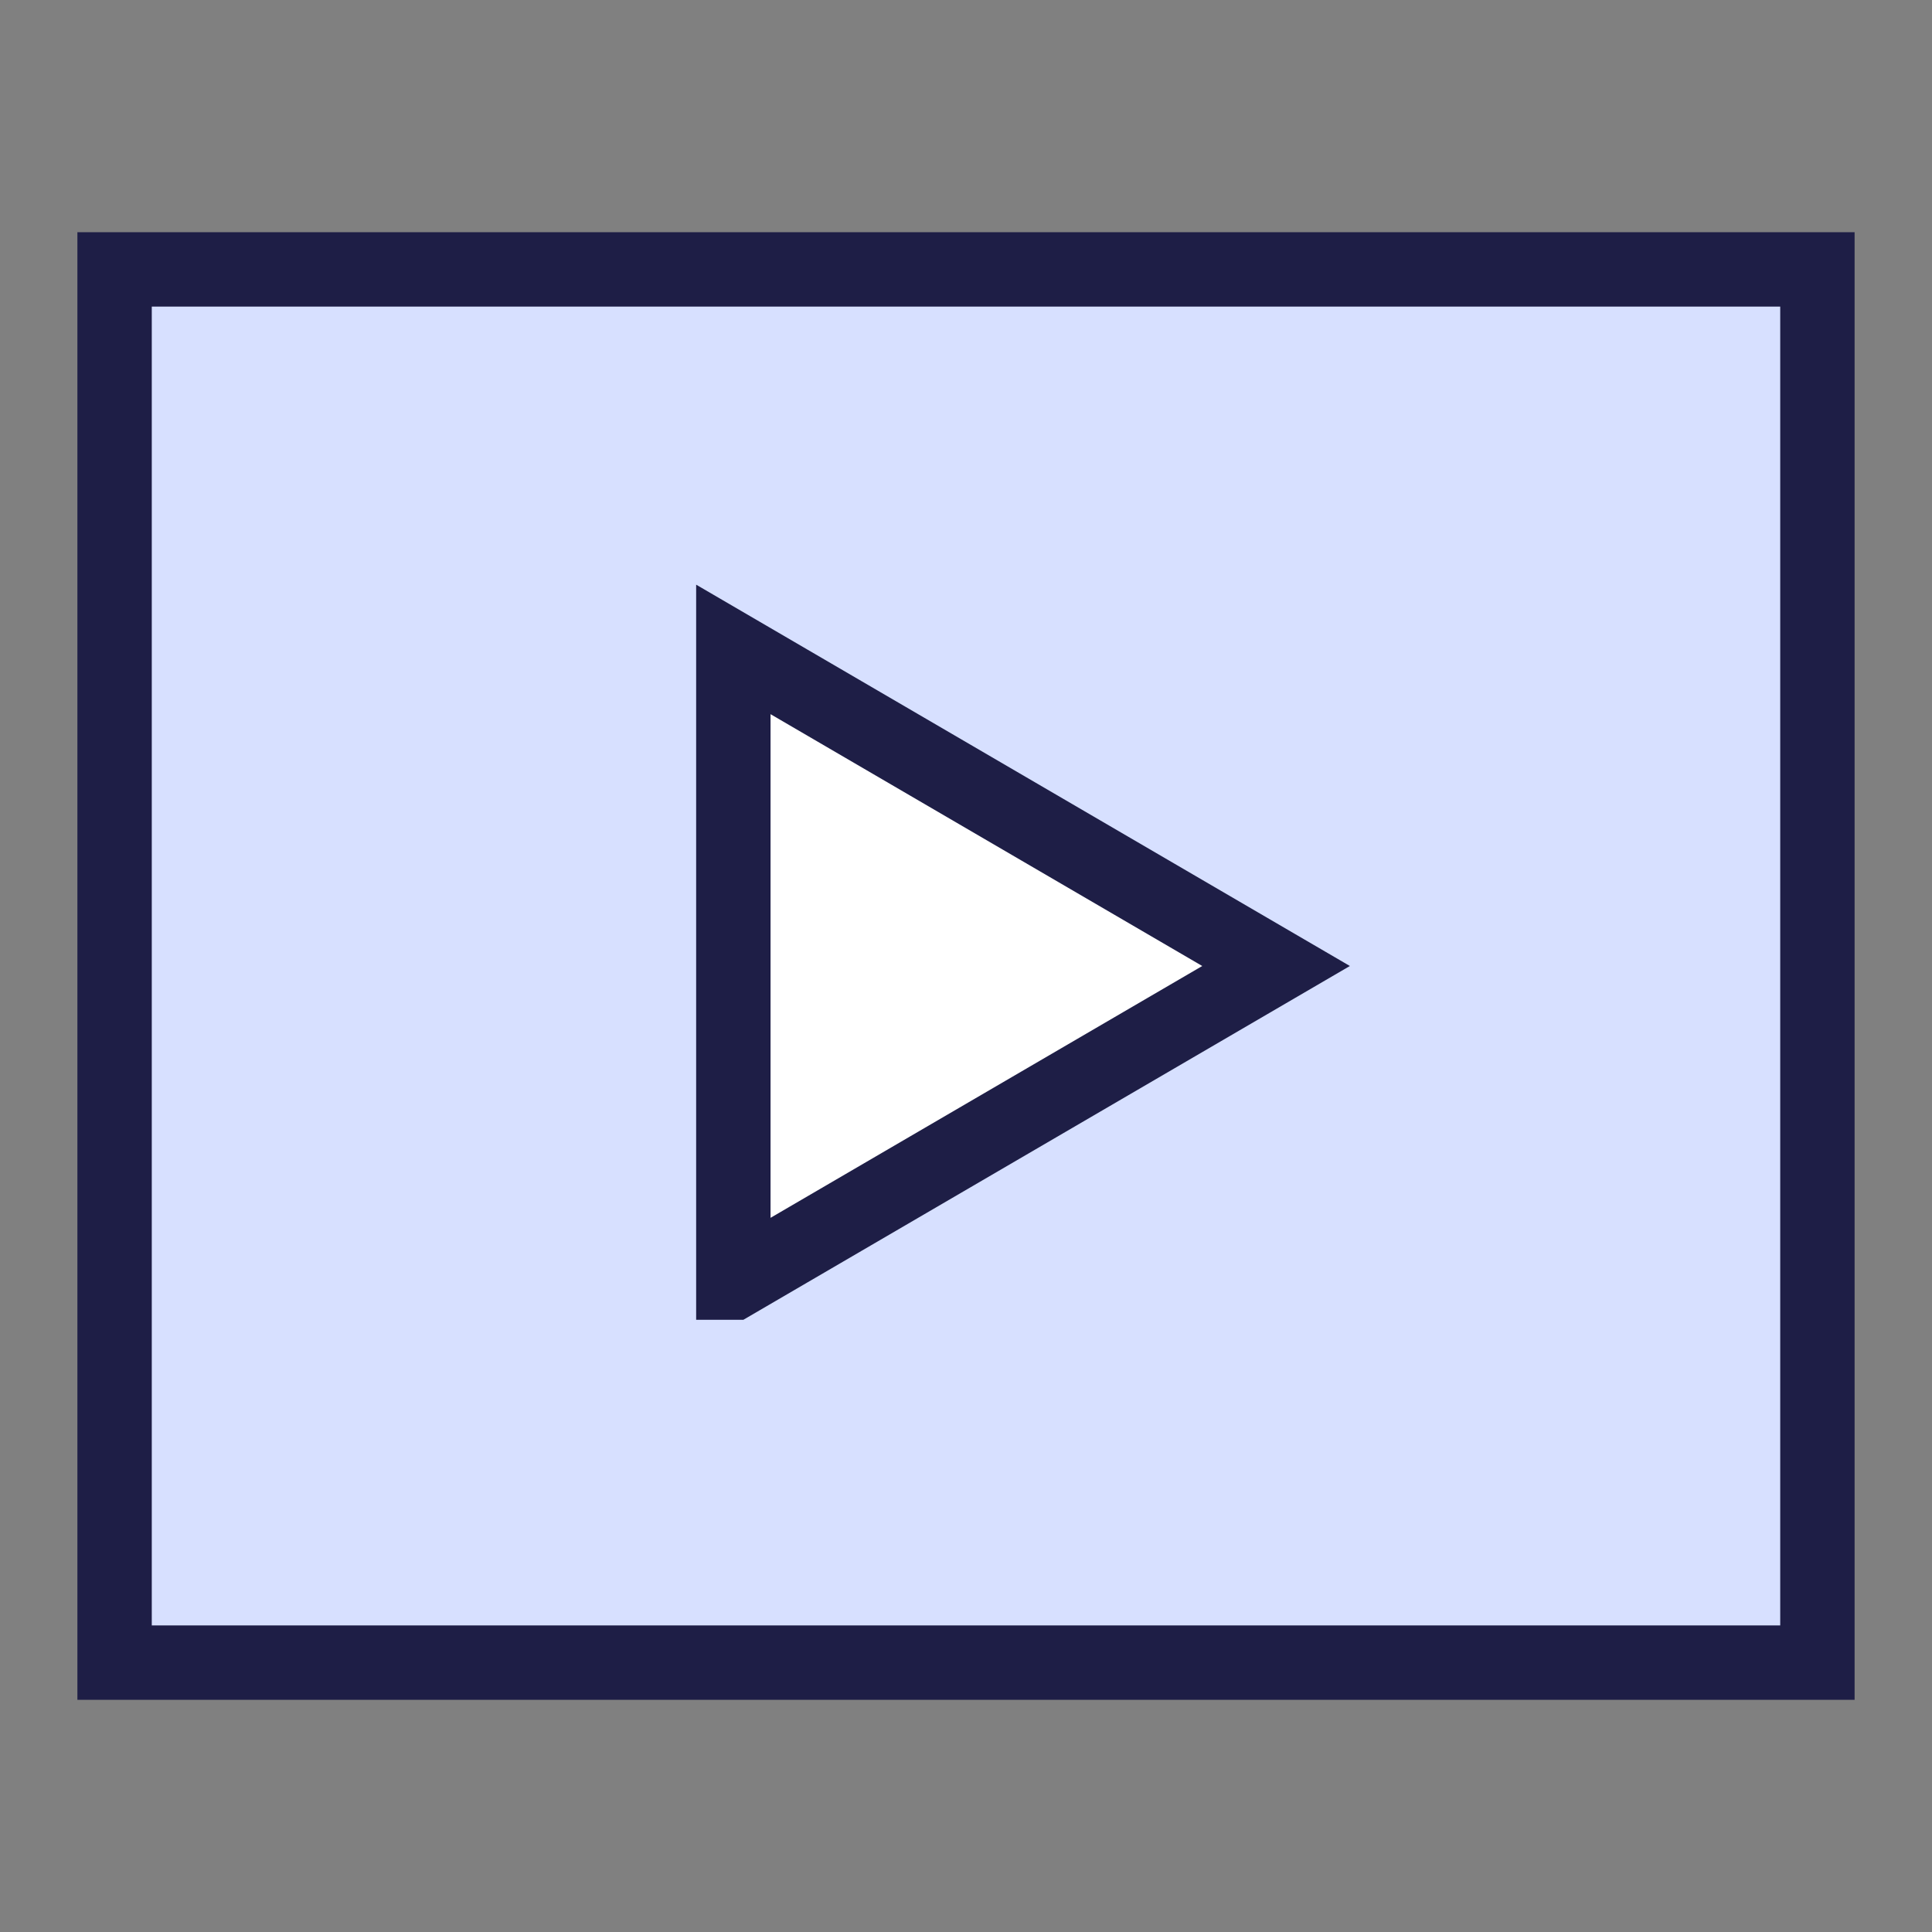 <svg xmlns="http://www.w3.org/2000/svg" fill="none" viewBox="-1.925 -1.925 100 100" id="Youtube-Logo--Streamline-Sharp" height="100" width="100">
  <rect x="-1.925" y="-1.925" width="100" height="100" fill="#808080" stroke="none"/>
  <desc>
    Youtube Logo Streamline Icon: https://streamlinehq.com
  </desc>
  <g id="youtube--youtube-clip-social-video">
    <path id="Rectangle 967" fill="#d7e0ff" d="M4.006 12.019h88.138v72.113H4.006V12.019Z" stroke-width="3.85"></path>
    <path id="Vector 2779" fill="#ffffff" d="M36.033 64.462V31.689l28.091 16.386 -28.091 16.386Z" stroke-width="3.85"></path>
    <path id="Rectangle 966" stroke="#1e1e46" d="M4.006 12.019h88.138v72.113H4.006V12.019Z" stroke-width="3.85"></path>
    <path id="Vector 2778" stroke="#1e1e46" d="M36.033 64.461V31.689L64.124 48.075l-28.091 16.386Z" stroke-width="3.85"></path>
  </g>
</svg>